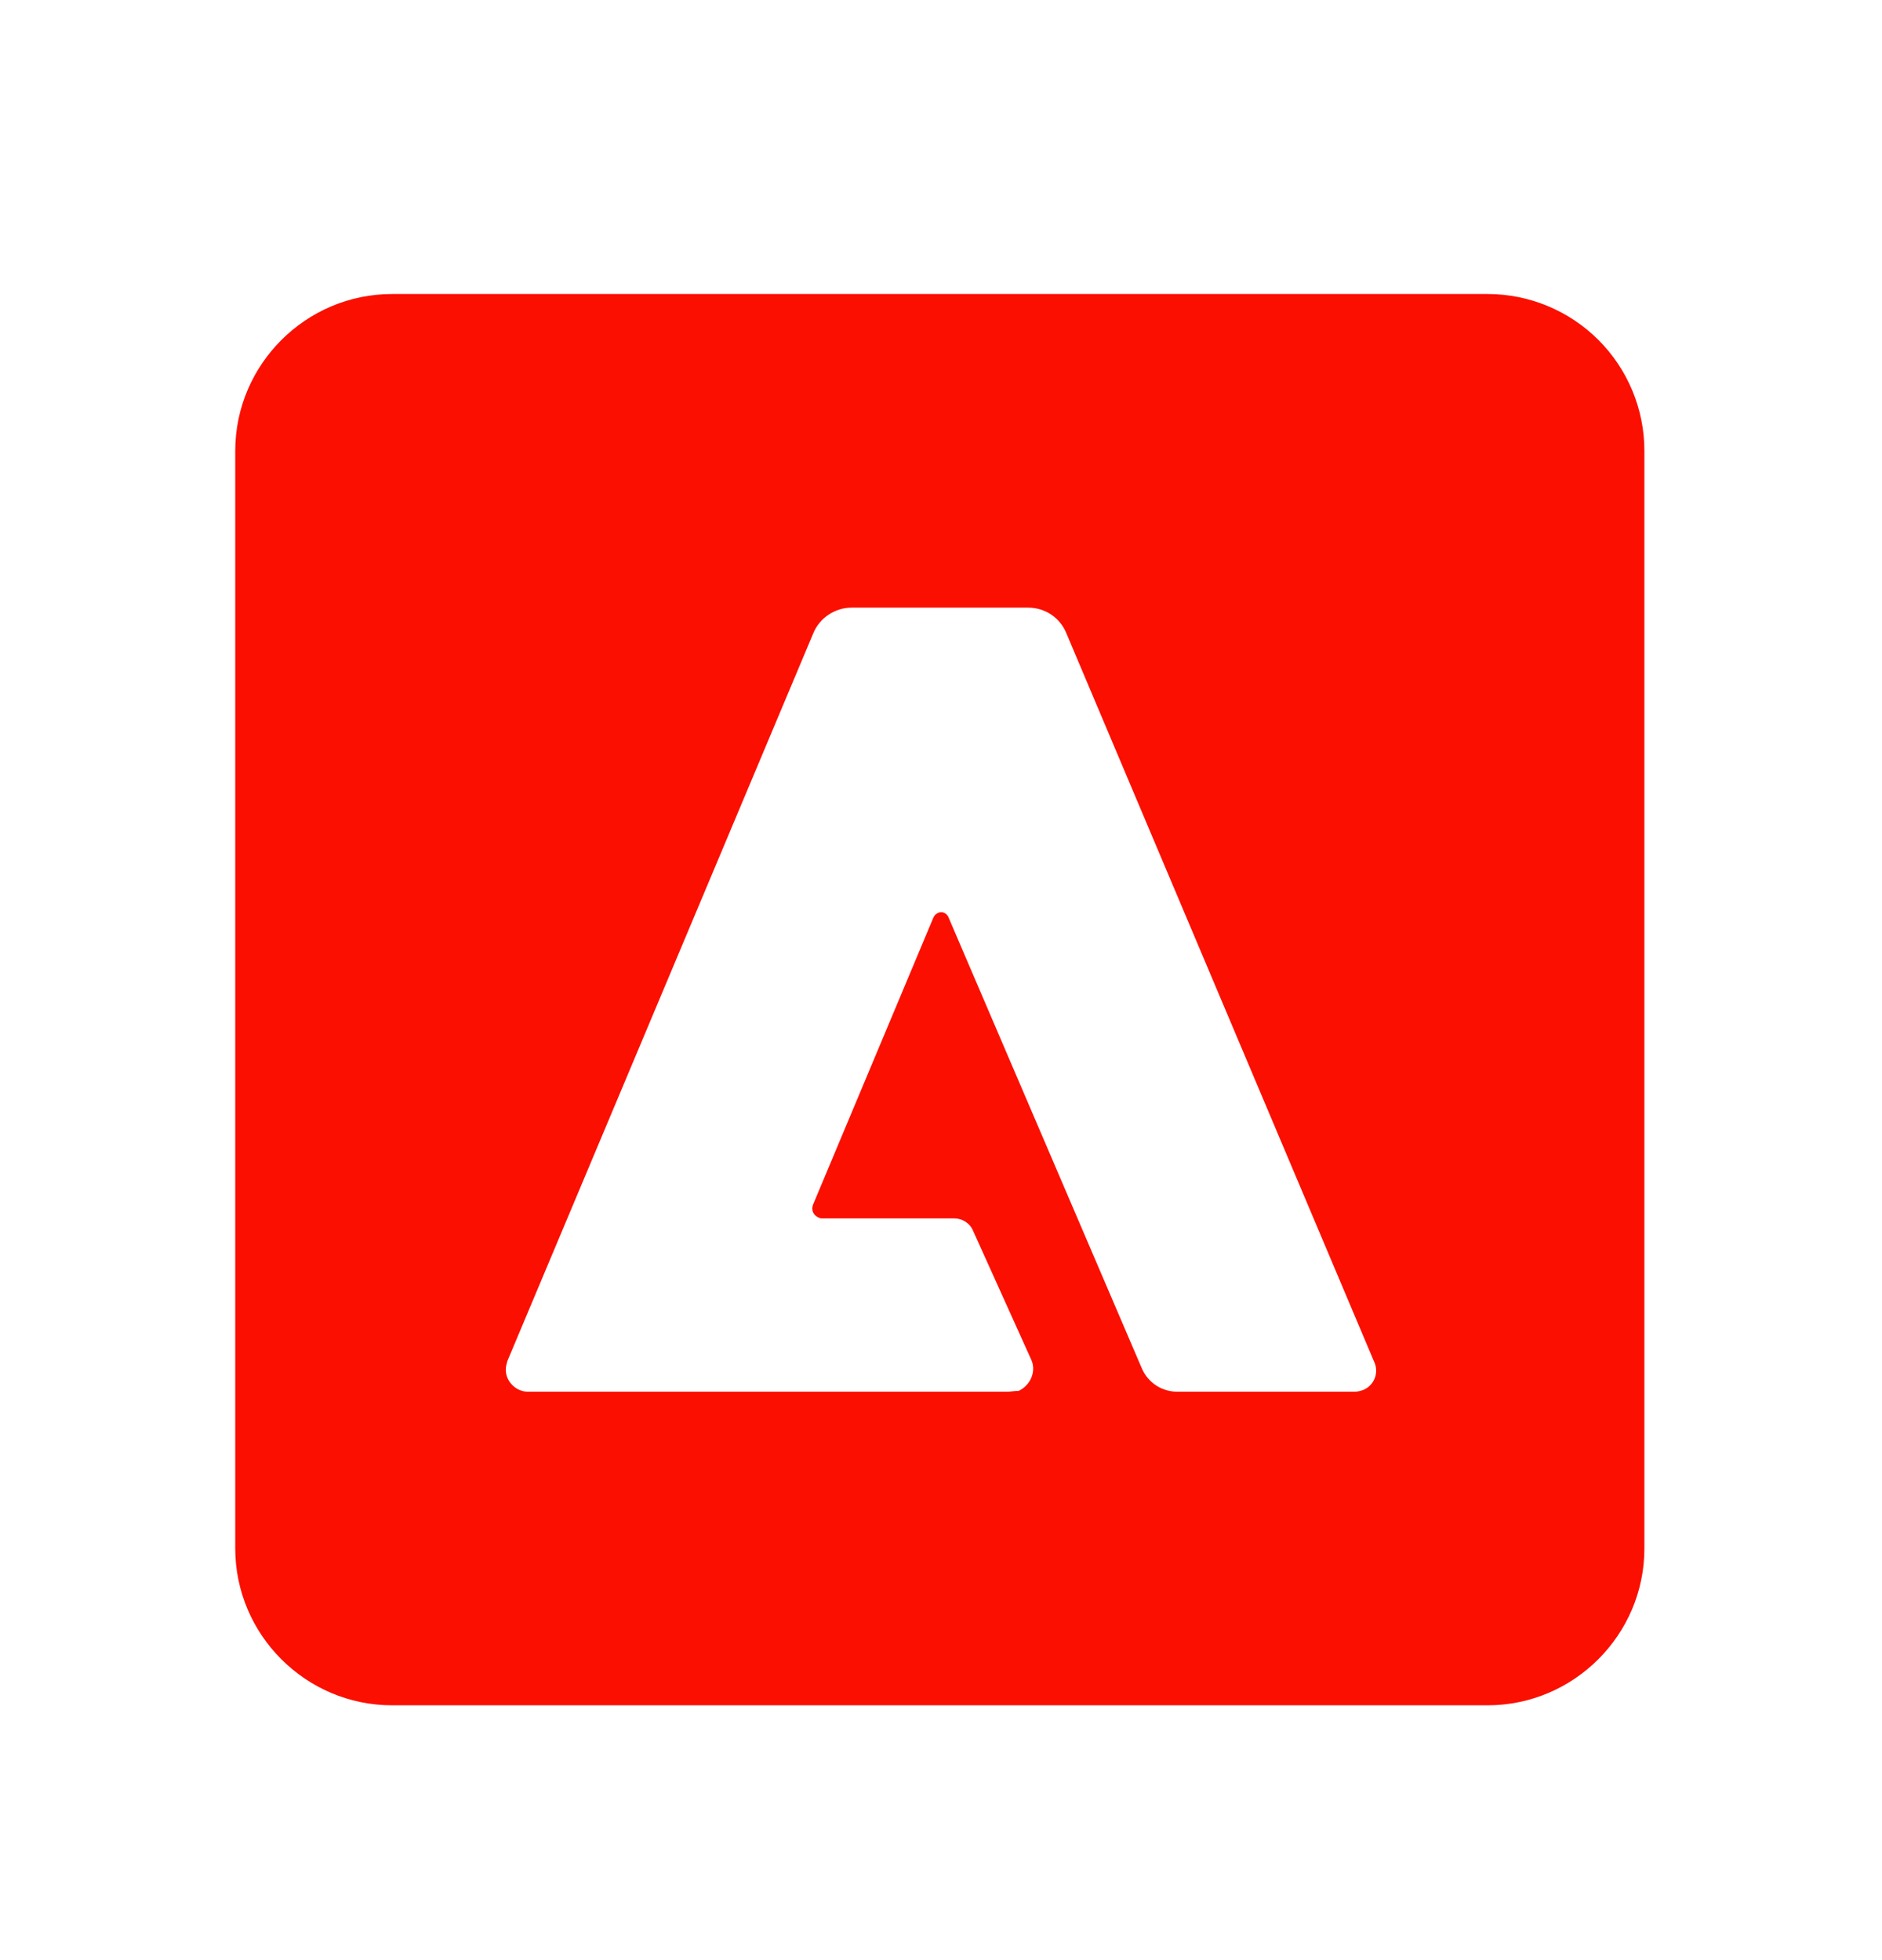 <svg width="24" height="25" viewBox="0 0 24 25" fill="none" xmlns="http://www.w3.org/2000/svg">
<path d="M18.97 3.75H5C3.9 3.75 3 4.65 3 5.75V19.75C3 20.85 3.9 21.75 5 21.75H18.97C20.07 21.75 20.97 20.85 20.97 19.75V5.75C20.97 5.22 20.759 4.711 20.384 4.336C20.009 3.961 19.5 3.75 18.97 3.75ZM17.38 17.73C17.35 17.74 17.31 17.75 17.28 17.75H15.02C14.922 17.752 14.826 17.724 14.744 17.671C14.662 17.617 14.598 17.54 14.56 17.45L12.1 11.71C12.08 11.65 12.02 11.62 11.97 11.64C11.954 11.646 11.94 11.655 11.927 11.667C11.915 11.68 11.906 11.694 11.9 11.71L10.37 15.36C10.34 15.43 10.37 15.5 10.44 15.53C10.46 15.54 10.47 15.54 10.49 15.54H12.17C12.27 15.54 12.37 15.6 12.41 15.7L13.15 17.34C13.22 17.49 13.14 17.67 12.99 17.74C12.93 17.74 12.89 17.75 12.85 17.75H6.73C6.58 17.75 6.45 17.62 6.45 17.47C6.45 17.43 6.46 17.4 6.47 17.36L10.37 8.08C10.45 7.88 10.65 7.75 10.86 7.75H13.11C13.33 7.75 13.52 7.88 13.6 8.08L17.52 17.36C17.59 17.5 17.53 17.67 17.38 17.73Z" fill="#FB0F01"/>
</svg>
